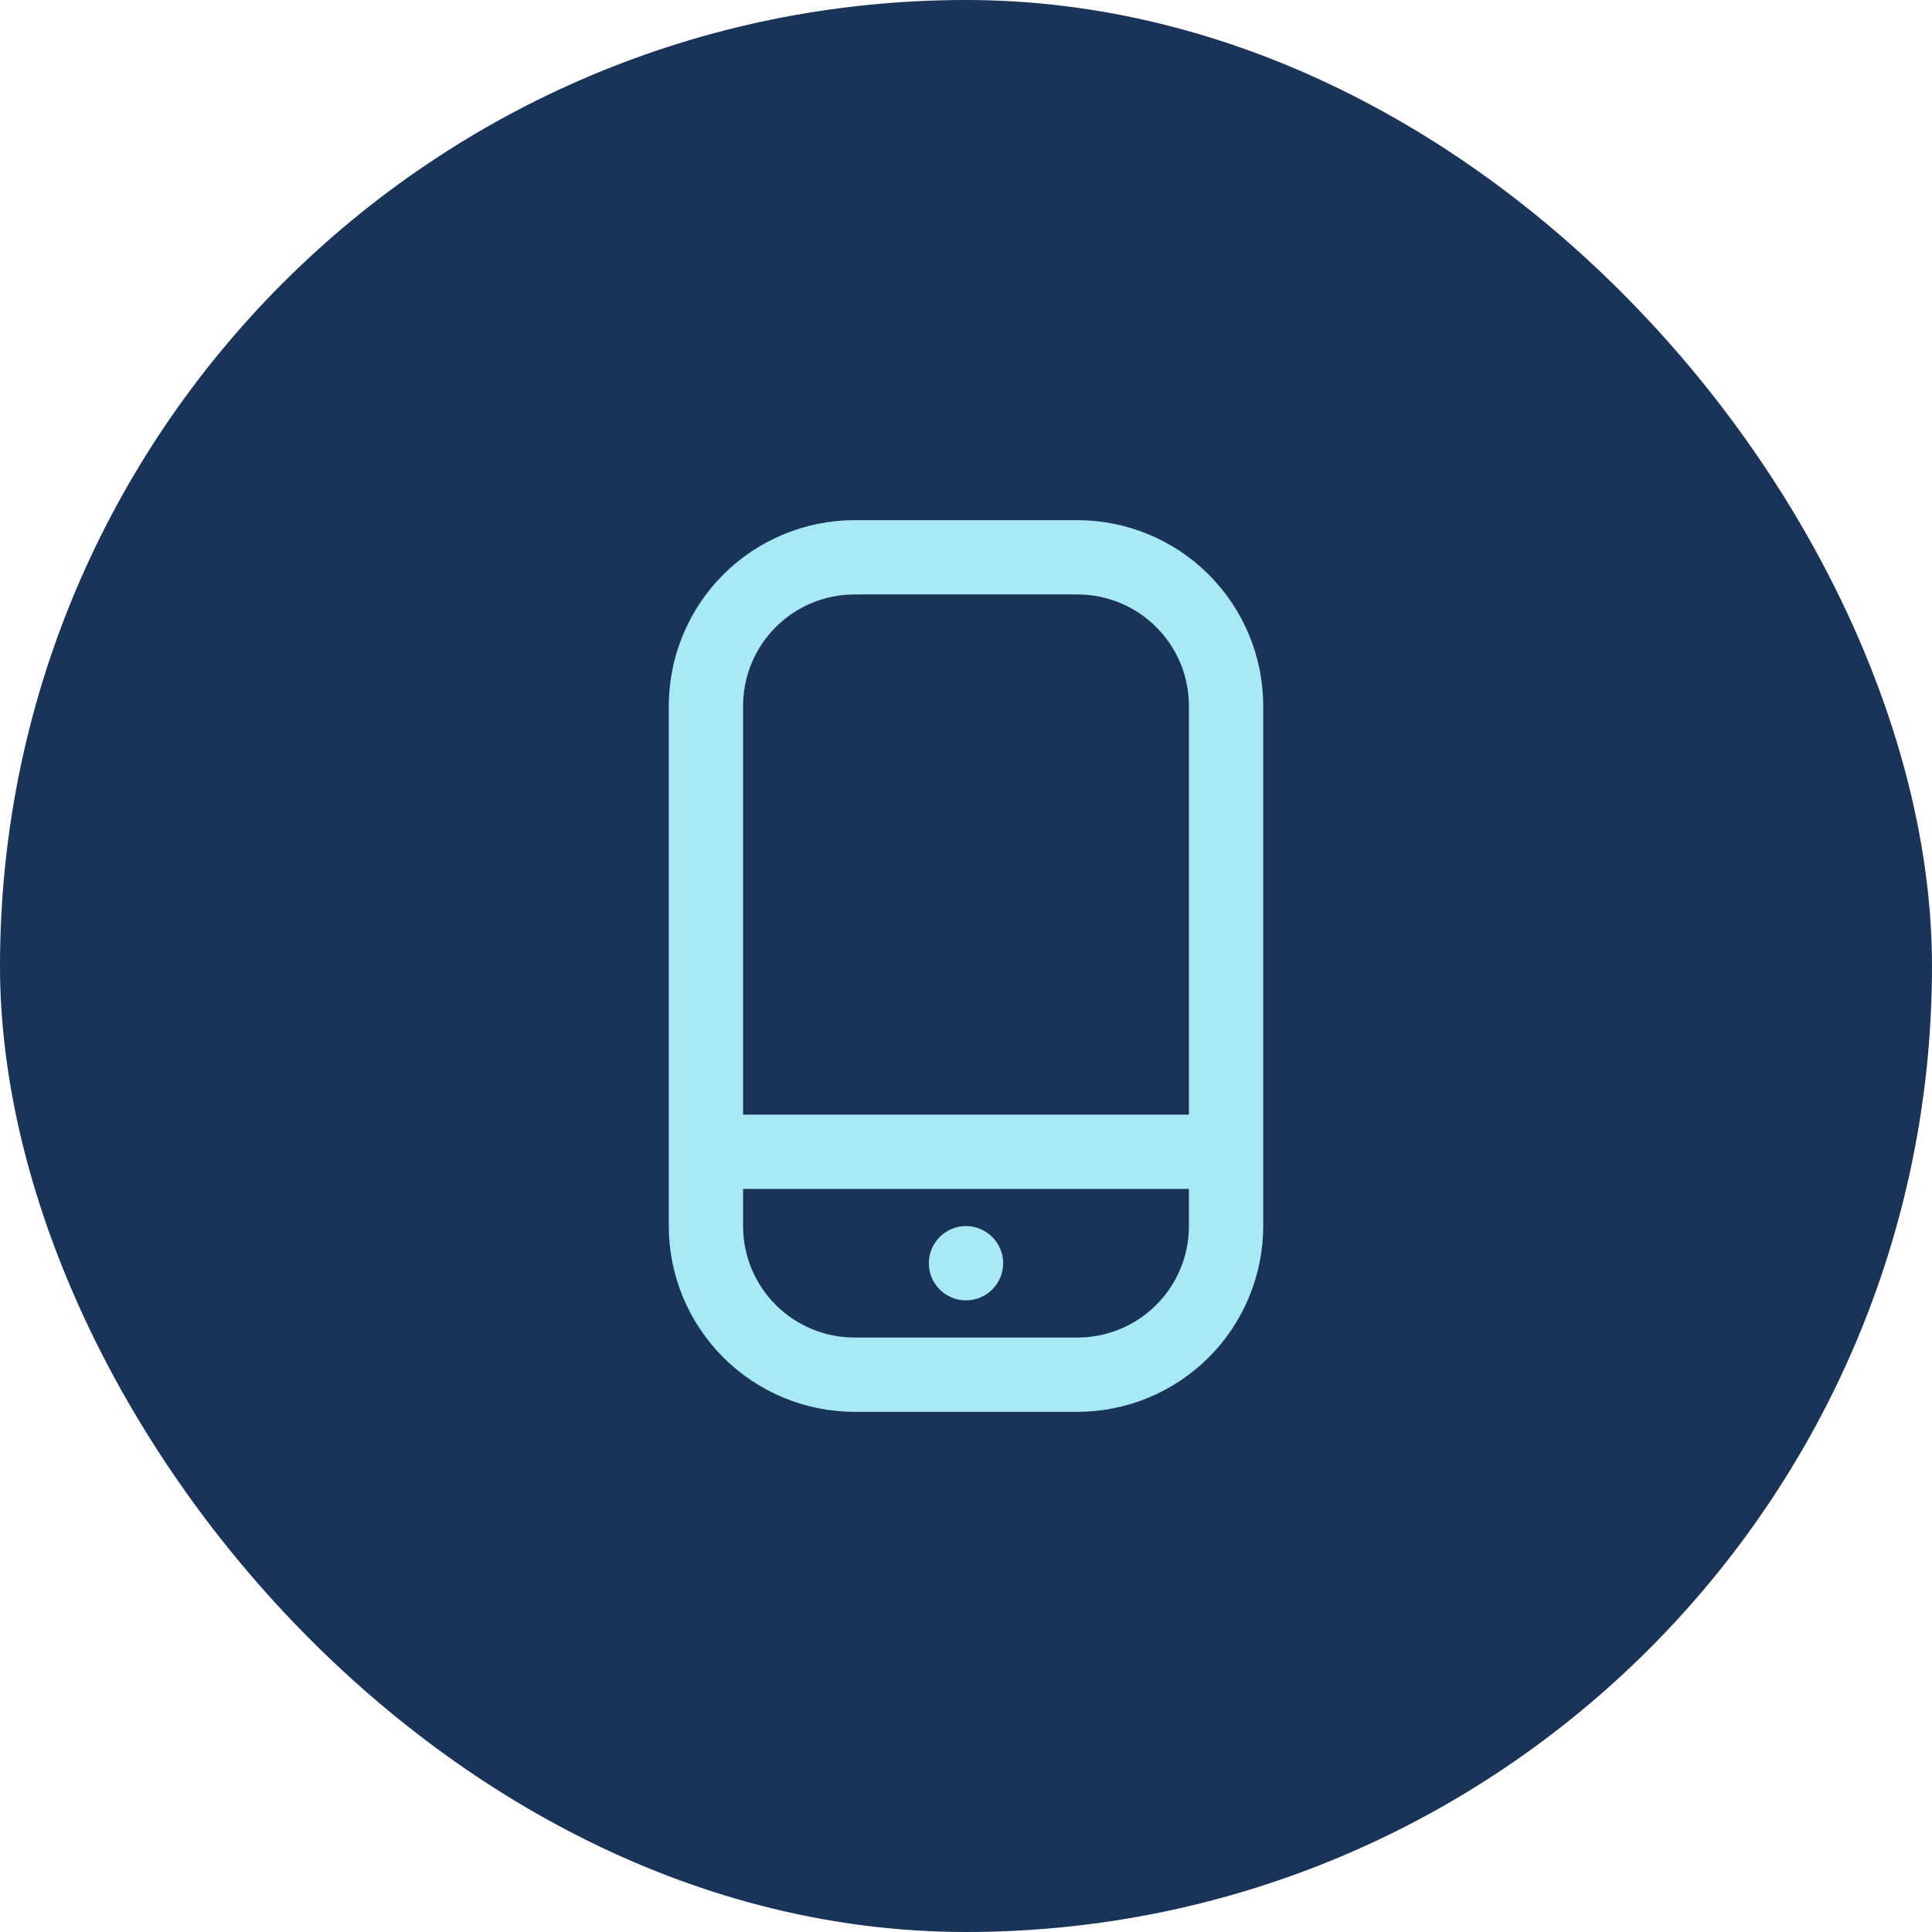 <?xml version="1.0" encoding="UTF-8"?> <svg xmlns="http://www.w3.org/2000/svg" width="52" height="52" viewBox="0 0 52 52" fill="none"><rect width="52" height="52" rx="26" fill="#1A3359"></rect><path d="M29 14H23C21.674 14.002 20.404 14.529 19.466 15.466C18.529 16.404 18.002 17.674 18 19V33C18.002 34.326 18.529 35.596 19.466 36.534C20.404 37.471 21.674 37.998 23 38H29C30.326 37.998 31.596 37.471 32.534 36.534C33.471 35.596 33.998 34.326 34 33V19C33.998 17.674 33.471 16.404 32.534 15.466C31.596 14.529 30.326 14.002 29 14V14ZM23 16H29C29.796 16 30.559 16.316 31.121 16.879C31.684 17.441 32 18.204 32 19V30H20V19C20 18.204 20.316 17.441 20.879 16.879C21.441 16.316 22.204 16 23 16V16ZM29 36H23C22.204 36 21.441 35.684 20.879 35.121C20.316 34.559 20 33.796 20 33V32H32V33C32 33.796 31.684 34.559 31.121 35.121C30.559 35.684 29.796 36 29 36V36Z" fill="#A8E9F4"></path><path d="M26 35C26.552 35 27 34.552 27 34C27 33.448 26.552 33 26 33C25.448 33 25 33.448 25 34C25 34.552 25.448 35 26 35Z" fill="#A8E9F4"></path></svg> 